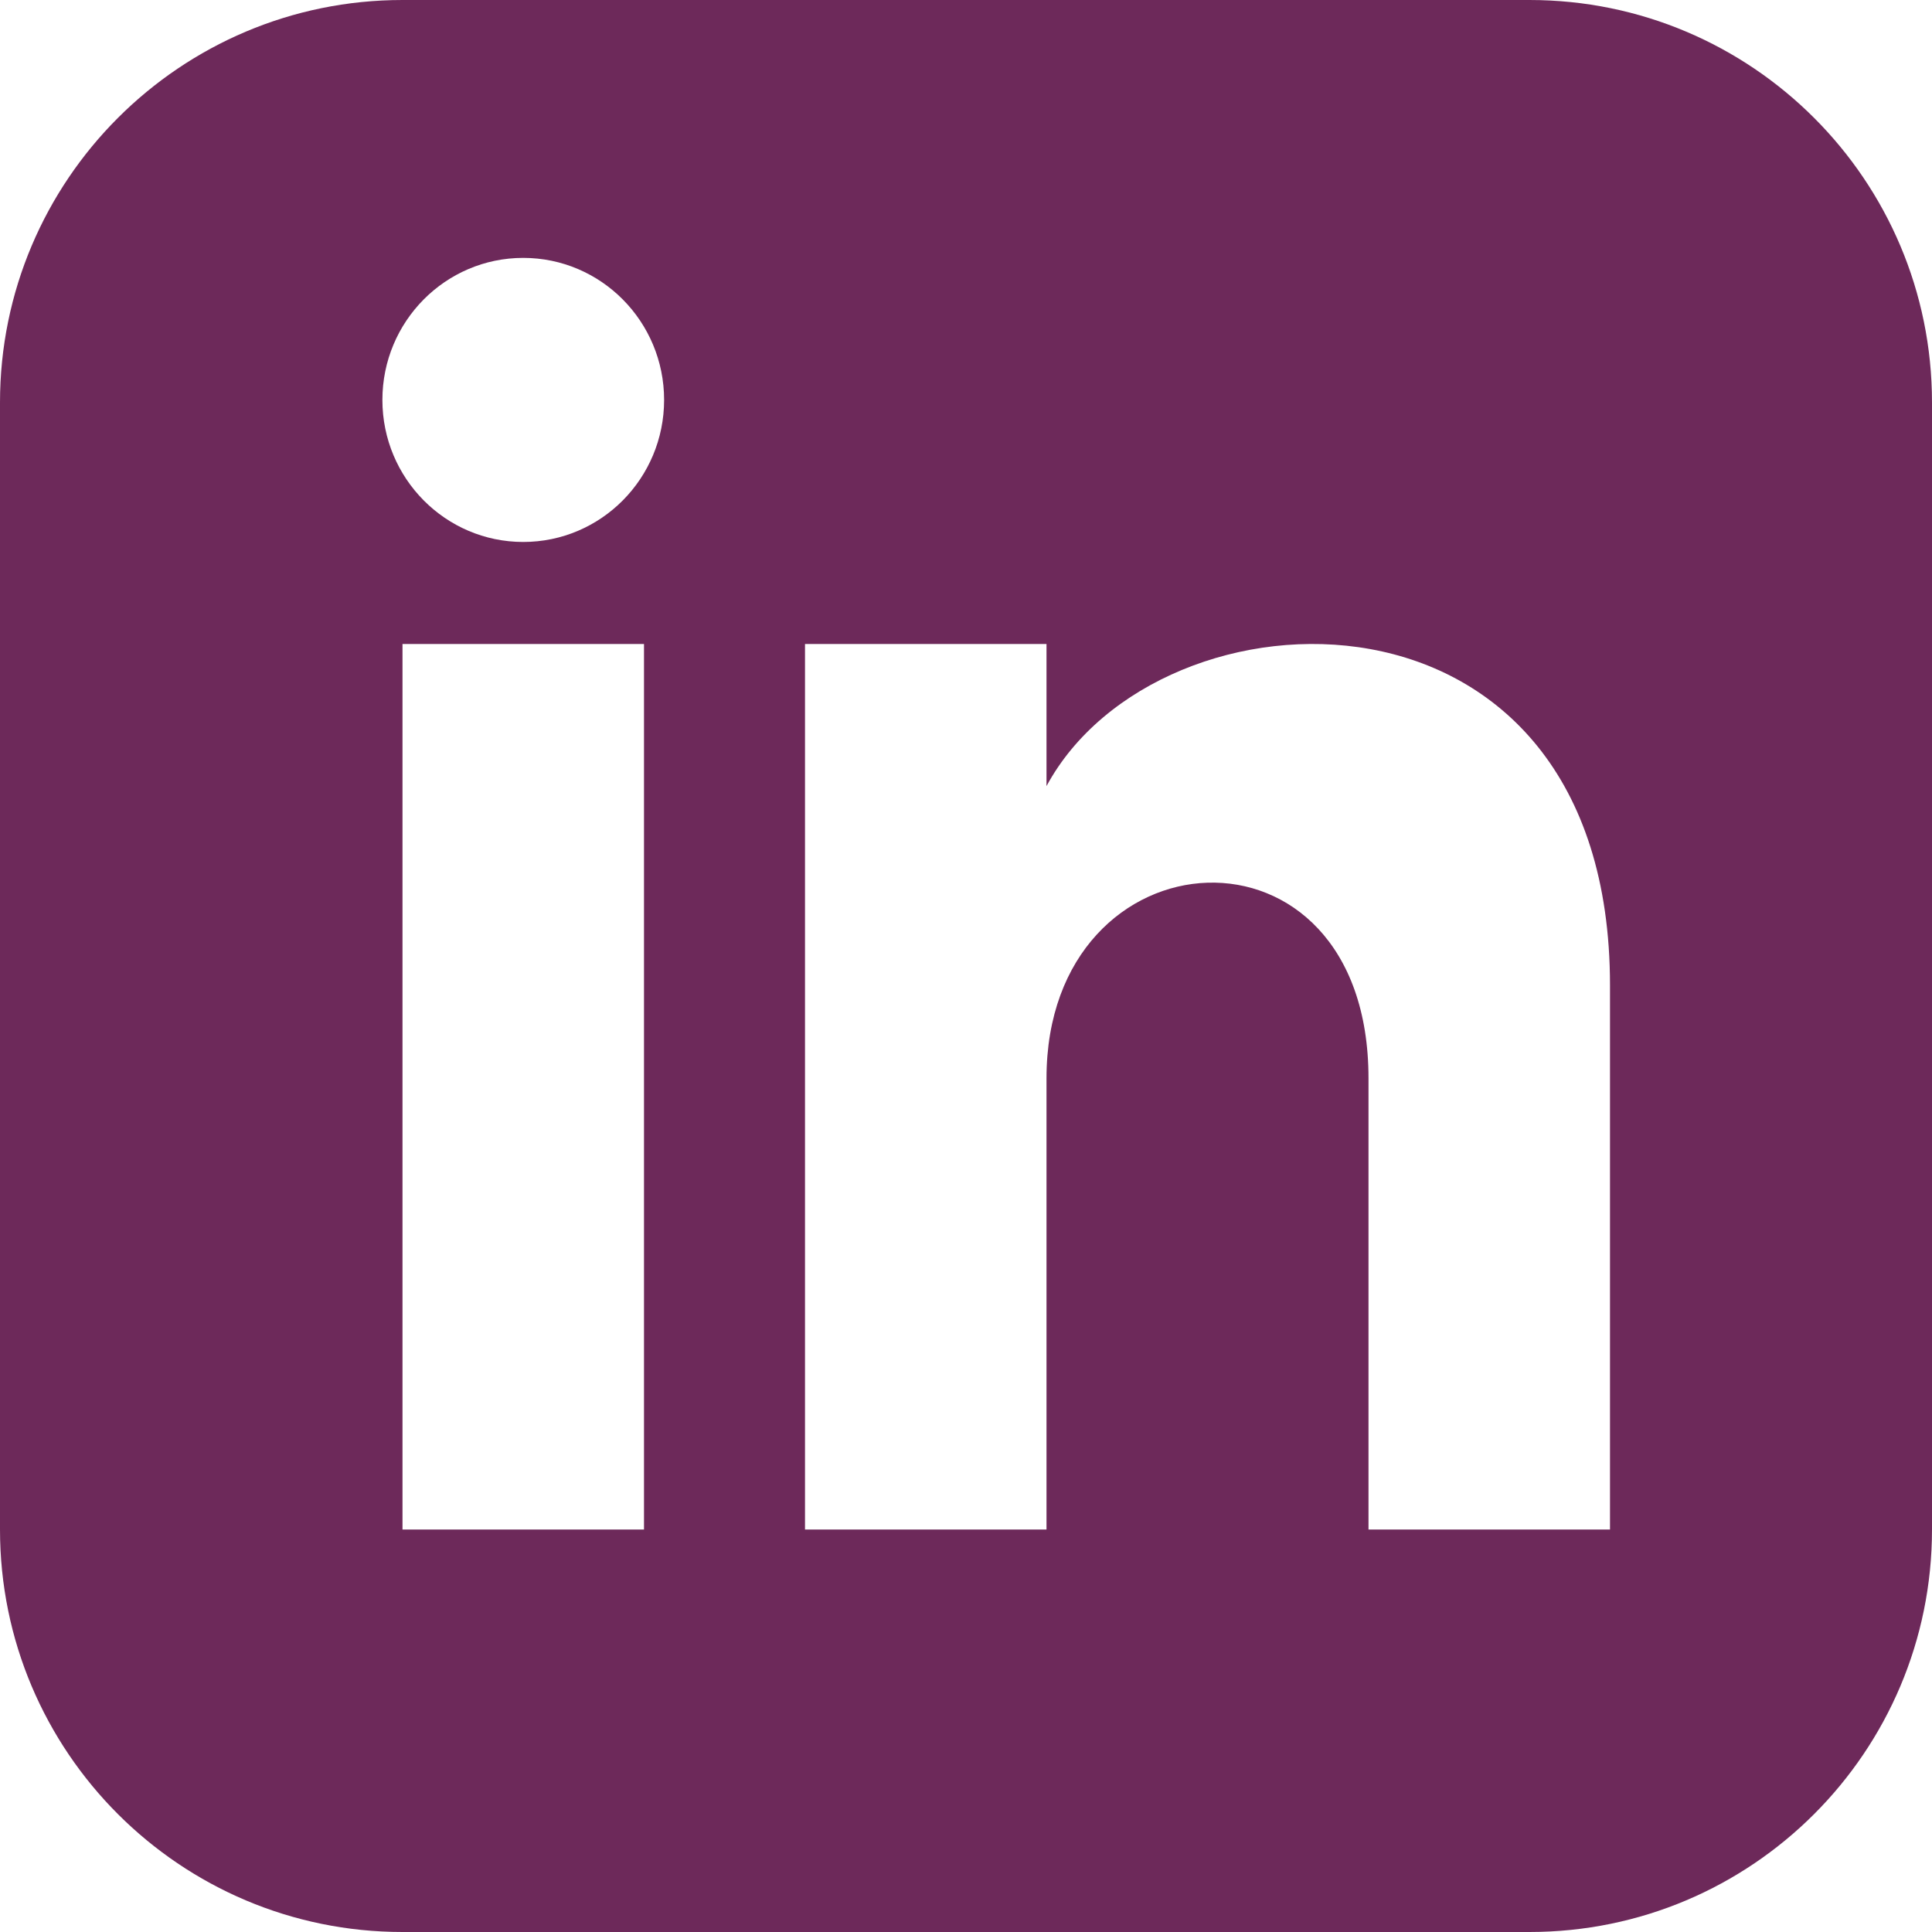 <svg width="27" height="27" viewBox="0 0 27 27" fill="none" xmlns="http://www.w3.org/2000/svg">
<g clip-path="url(#clip0_5917_4929)">
<path d="M21.375 0H5.625C2.519 0 0 2.519 0 5.625V21.375C0 24.481 2.519 27 5.625 27H21.375C24.482 27 27 24.481 27 21.375V5.625C27 2.519 24.482 0 21.375 0ZM9 21.375H5.625V9H9V21.375ZM7.312 7.574C6.226 7.574 5.344 6.685 5.344 5.589C5.344 4.493 6.226 3.604 7.312 3.604C8.399 3.604 9.281 4.493 9.281 5.589C9.281 6.685 8.4 7.574 7.312 7.574ZM22.5 21.375H19.125V15.07C19.125 11.281 14.625 11.568 14.625 15.07V21.375H11.25V9H14.625V10.986C16.195 8.076 22.5 7.862 22.5 13.771V21.375Z" fill="#6D295A"/>
</g>
<defs>
<clipPath id="clip0_5917_4929">
<rect width="27" height="27" fill="white"/>
</clipPath>
</defs>
</svg>
